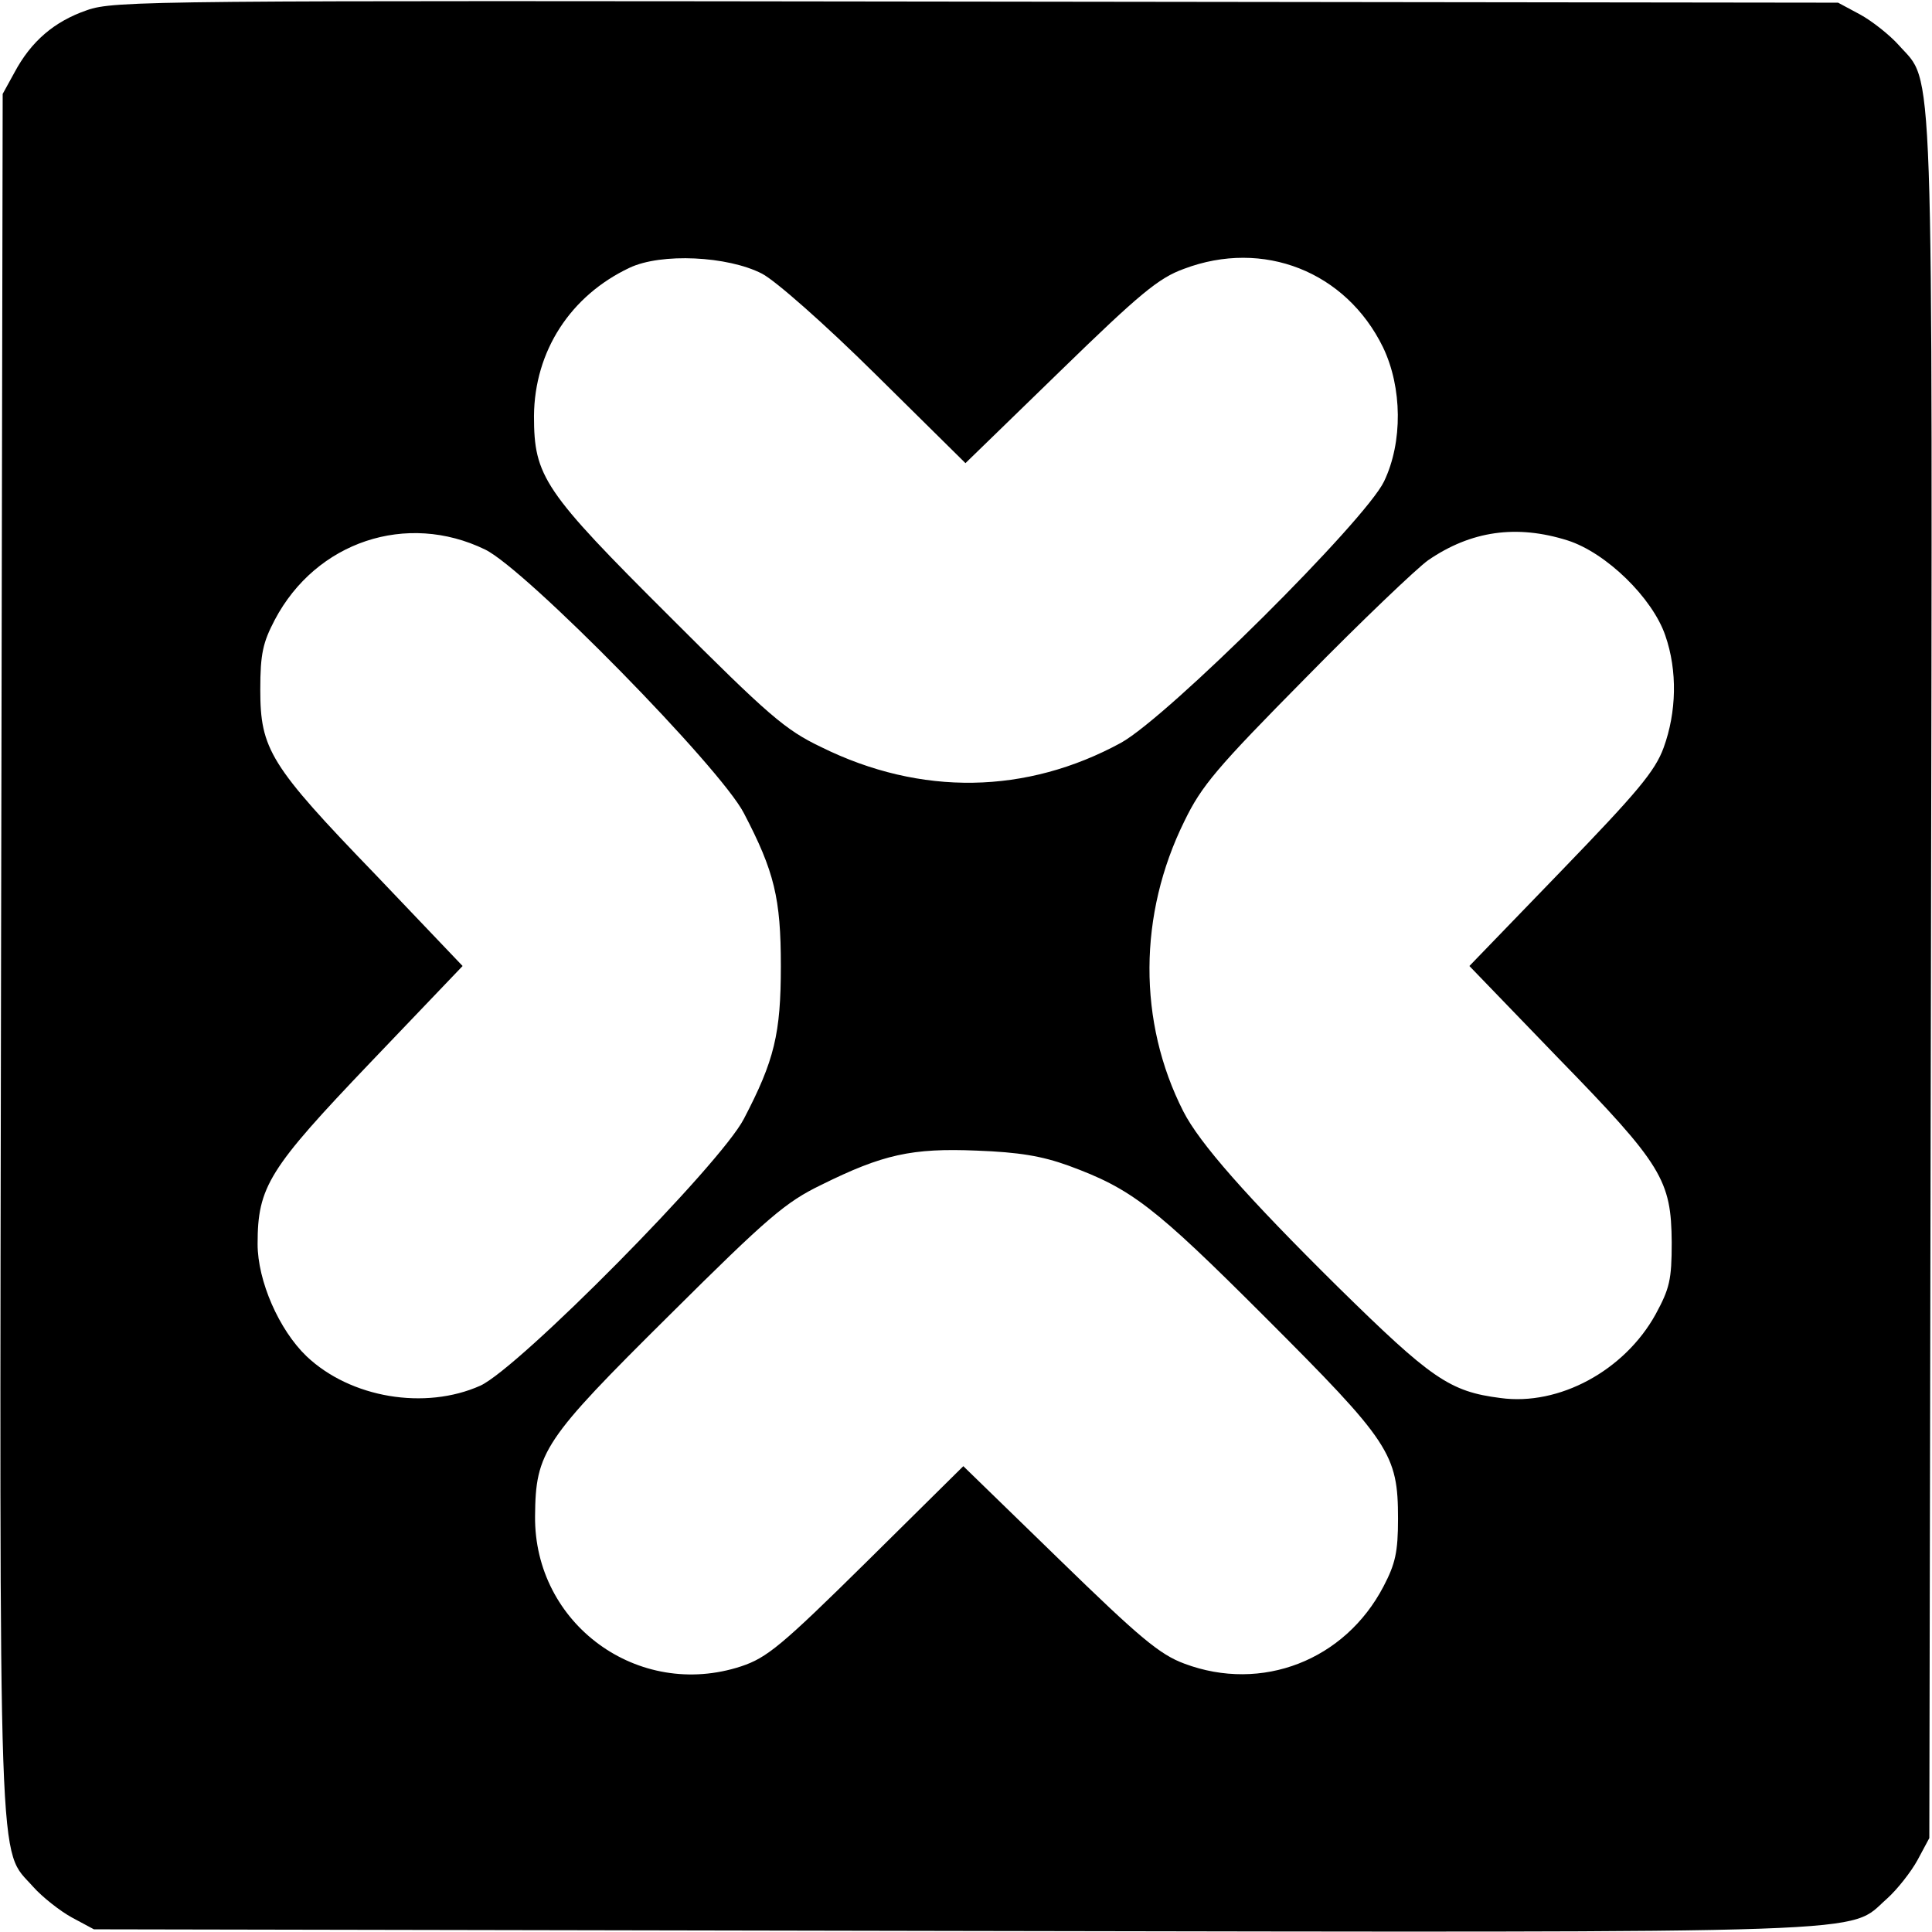 <?xml version="1.0" standalone="no"?>
<!DOCTYPE svg PUBLIC "-//W3C//DTD SVG 20010904//EN"
 "http://www.w3.org/TR/2001/REC-SVG-20010904/DTD/svg10.dtd">
<svg version="1.0" xmlns="http://www.w3.org/2000/svg"
 width="360pt" height="360pt" viewBox="0 0 360 360"
 preserveAspectRatio="xMidYMid meet">
<g transform="translate(0,360) scale(0.1,-0.1)"
fill="#000000" stroke="none">
<path d="M162 3581 c-61 -21 -104 -58 -135 -116 l-22 -40 -3 -1599 c-3 -1766
-6 -1667 60 -1742 17 -19 50 -45 72 -57 l41 -22 1599 -3 c1766 -3 1667 -6
1742 60 19 17 45 50 57 72 l22 41 3 1599 c3 1766 6 1667 -60 1742 -17 19 -50
45 -72 57 l-41 22 -1605 2 c-1536 2 -1607 2 -1658 -16z m1258 -491 c25 -13
116 -93 212 -188 l167 -165 176 171 c149 145 184 174 231 191 148 56 302 -5
371 -146 36 -75 37 -177 2 -250 -35 -73 -402 -438 -490 -487 -176 -96 -373
-100 -559 -8 -67 32 -98 59 -281 242 -236 235 -254 262 -254 375 1 121 68 224
178 276 59 28 183 22 247 -11z m-516 -514 c76 -37 438 -406 482 -491 57 -109
69 -159 69 -285 0 -126 -12 -176 -69 -285 -44 -85 -419 -464 -491 -497 -103
-46 -242 -23 -324 55 -51 49 -91 140 -91 209 0 107 21 140 210 338 l172 180
-163 171 c-196 203 -214 233 -214 344 0 67 5 88 27 130 77 146 246 202 392
131z m2017 17 c72 -23 158 -107 182 -177 23 -66 21 -143 -3 -209 -16 -44 -49
-83 -191 -230 l-171 -177 165 -171 c195 -200 211 -228 212 -344 0 -70 -4 -86
-30 -134 -58 -105 -180 -171 -289 -156 -95 12 -129 36 -303 207 -170 168 -258
268 -288 327 -85 167 -84 367 2 541 32 66 60 99 226 267 104 106 207 204 228
219 80 55 165 67 260 37z m-930 -1165 c117 -43 159 -75 366 -282 233 -233 248
-255 248 -376 0 -62 -5 -84 -27 -126 -72 -138 -227 -198 -371 -144 -46 17 -83
48 -233 194 l-179 174 -180 -178 c-159 -157 -186 -179 -234 -195 -192 -63
-386 79 -384 280 1 120 16 142 251 375 183 182 216 210 282 242 115 57 169 69
290 64 79 -3 121 -10 171 -28z"/>
</g>
</svg>
